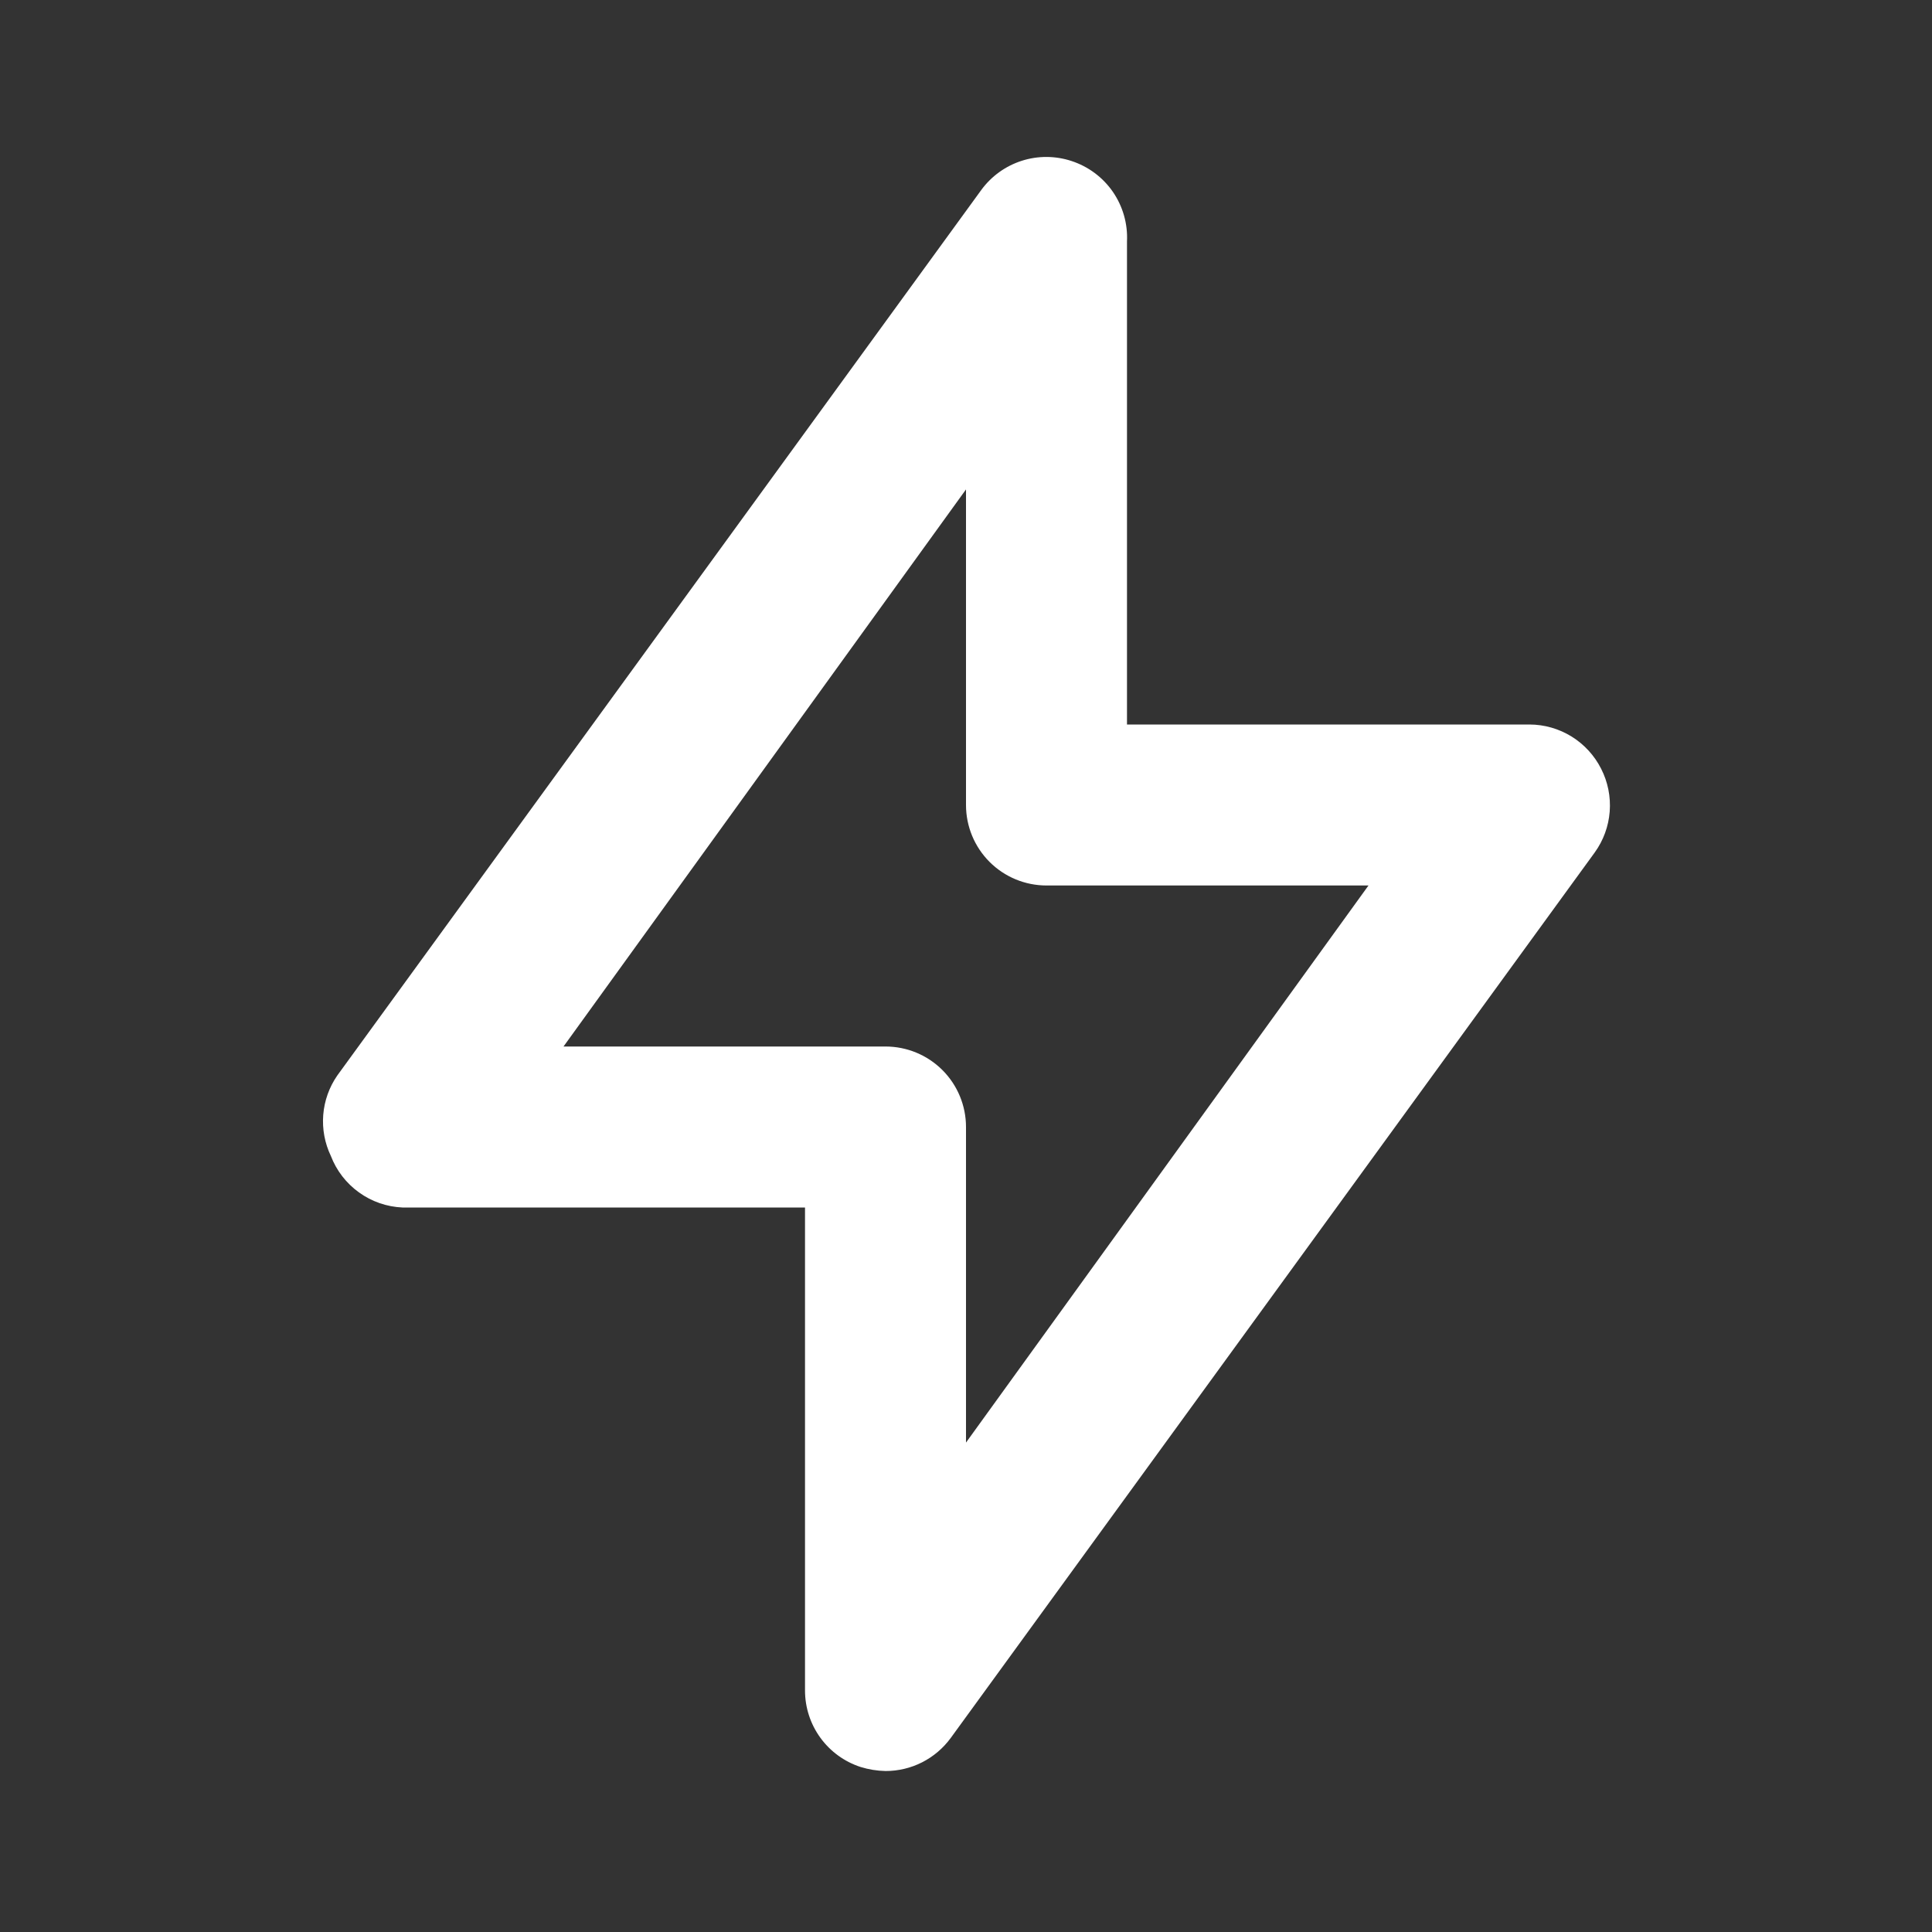 <svg width="55" height="55" viewBox="0 0 55 55" fill="none" xmlns="http://www.w3.org/2000/svg">
<rect x="0" y="0" width="55" height="55" fill="#333333" stroke="none"/>
<path d="M45.581 21.885C45.391 21.508 45.099 21.19 44.739 20.967C44.379 20.745 43.965 20.626 43.542 20.625H32.083V6.875C32.108 6.372 31.966 5.876 31.681 5.461C31.395 5.047 30.981 4.739 30.502 4.583C30.042 4.432 29.546 4.43 29.085 4.578C28.623 4.727 28.221 5.017 27.935 5.408L9.602 30.617C9.372 30.949 9.234 31.335 9.202 31.738C9.17 32.14 9.245 32.544 9.419 32.908C9.579 33.325 9.857 33.685 10.22 33.946C10.582 34.207 11.012 34.356 11.458 34.375H22.917V48.125C22.917 48.608 23.07 49.079 23.354 49.47C23.638 49.861 24.038 50.152 24.498 50.302C24.728 50.373 24.967 50.412 25.208 50.417C25.57 50.418 25.927 50.333 26.249 50.17C26.572 50.006 26.851 49.769 27.065 49.477L45.398 24.269C45.645 23.927 45.793 23.523 45.825 23.103C45.857 22.682 45.773 22.261 45.581 21.885V21.885ZM27.5 41.067V32.083C27.5 31.476 27.259 30.893 26.829 30.463C26.399 30.033 25.816 29.792 25.208 29.792H16.042L27.5 13.933V22.917C27.5 23.524 27.741 24.107 28.171 24.537C28.601 24.967 29.184 25.208 29.792 25.208H38.958L27.5 41.067Z" fill="white"/>
</svg>
